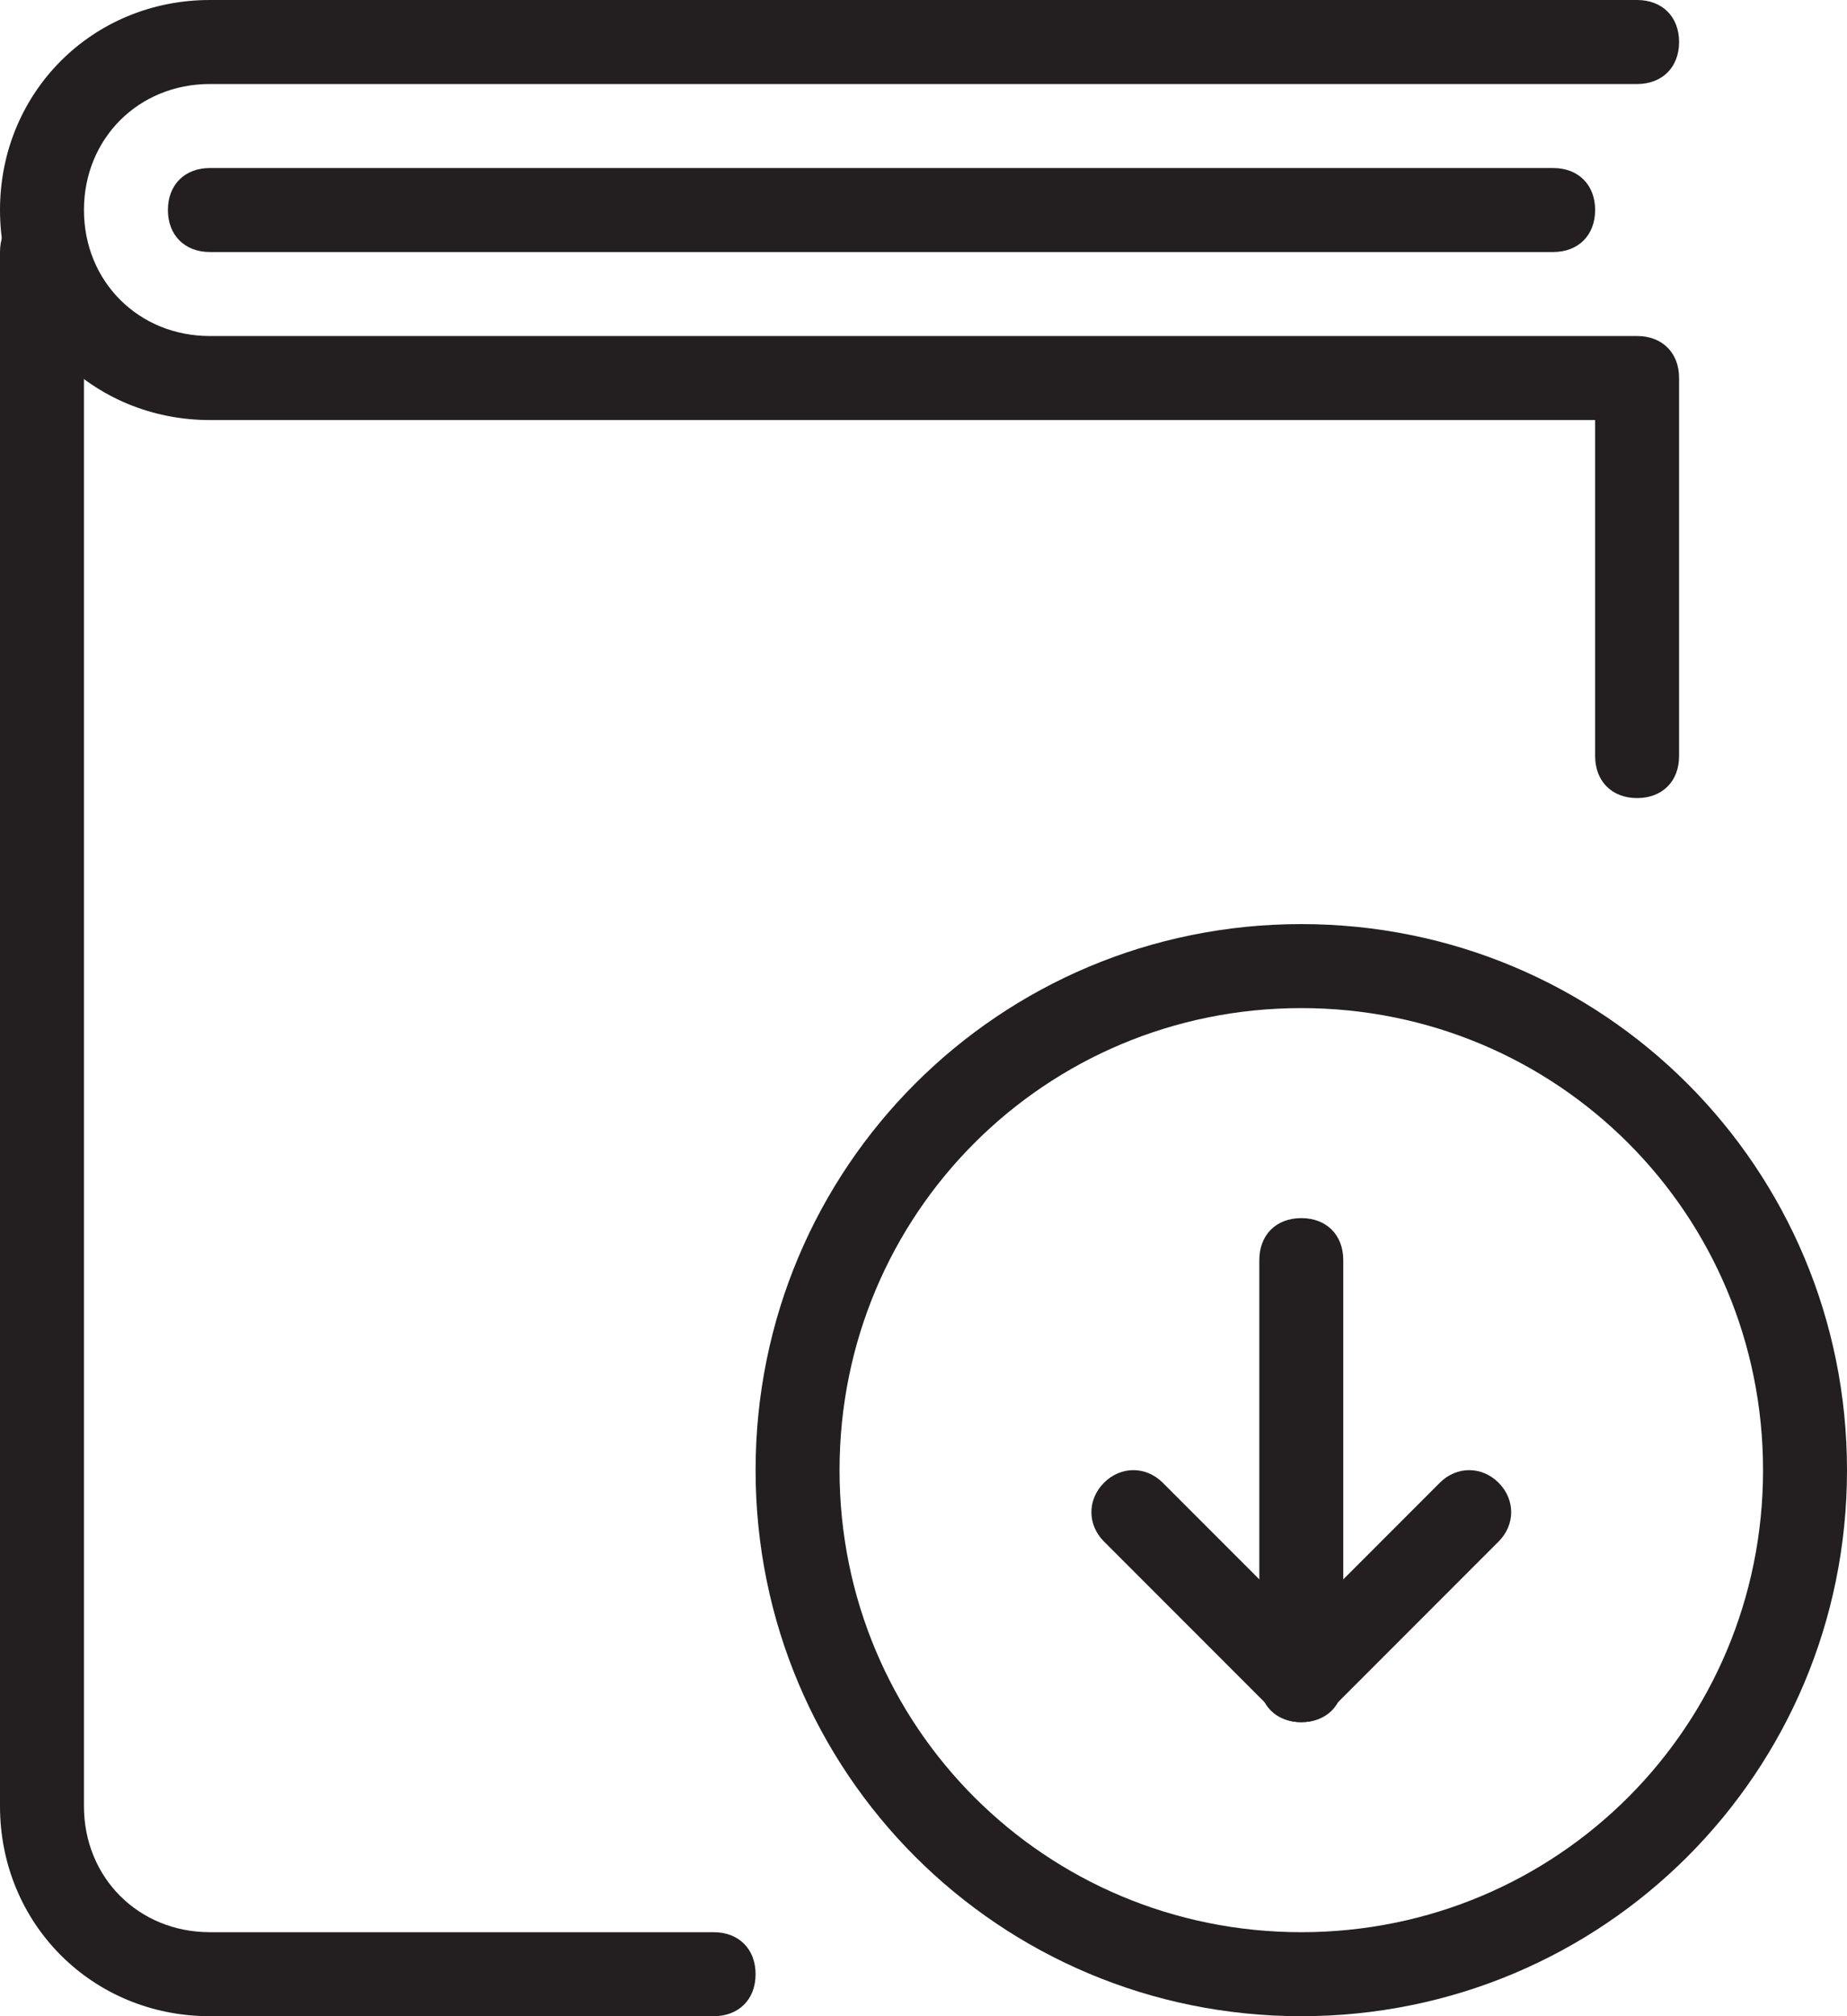 <?xml version="1.0" encoding="utf-8"?>
<!-- Generator: Adobe Illustrator 19.2.1, SVG Export Plug-In . SVG Version: 6.00 Build 0)  -->
<svg version="1.1" id="Layer_1" xmlns="http://www.w3.org/2000/svg" xmlns:xlink="http://www.w3.org/1999/xlink" x="0px" y="0px"
	 viewBox="0 0 44 48" style="enable-background:new 0 0 44 48;" xml:space="preserve">
<style type="text/css">
	.st0{fill:#231F20;}
</style>
<g>
	<g>
		<path class="st0" d="M17,48H5c-2.8,0-5-2.2-5-5V6c0-0.6,0.4-1,1-1s1,0.4,1,1v37c0,1.7,1.3,3,3,3h12c0.6,0,1,0.4,1,1S17.6,48,17,48
			z"/>
	</g>
	<g>
		<path class="st0" d="M39,19c-0.6,0-1-0.4-1-1v-8H5c-2.8,0-5-2.2-5-5s2.2-5,5-5h34c0.6,0,1,0.4,1,1s-0.4,1-1,1H5C3.3,2,2,3.3,2,5
			s1.3,3,3,3h34c0.6,0,1,0.4,1,1v9C40,18.6,39.6,19,39,19z"/>
	</g>
	<g>
		<path class="st0" d="M31,48c-7.2,0-13-5.8-13-13s5.8-13,13-13s13,5.8,13,13S38.2,48,31,48z M31,24c-6.1,0-11,4.9-11,11
			s4.9,11,11,11s11-4.9,11-11S37.1,24,31,24z"/>
	</g>
	<g>
		<path class="st0" d="M31,41c-0.6,0-1-0.4-1-1V30c0-0.6,0.4-1,1-1s1,0.4,1,1v10C32,40.6,31.6,41,31,41z"/>
	</g>
	<g>
		<path class="st0" d="M31,41c-0.3,0-0.5-0.1-0.7-0.3l-4-4c-0.4-0.4-0.4-1,0-1.4s1-0.4,1.4,0l3.3,3.3l3.3-3.3c0.4-0.4,1-0.4,1.4,0
			s0.4,1,0,1.4l-4,4C31.5,40.9,31.3,41,31,41z"/>
	</g>
	<g>
		<path class="st0" d="M37,6H5C4.4,6,4,5.6,4,5s0.4-1,1-1h32c0.6,0,1,0.4,1,1S37.6,6,37,6z"/>
	</g>
</g>
</svg>
